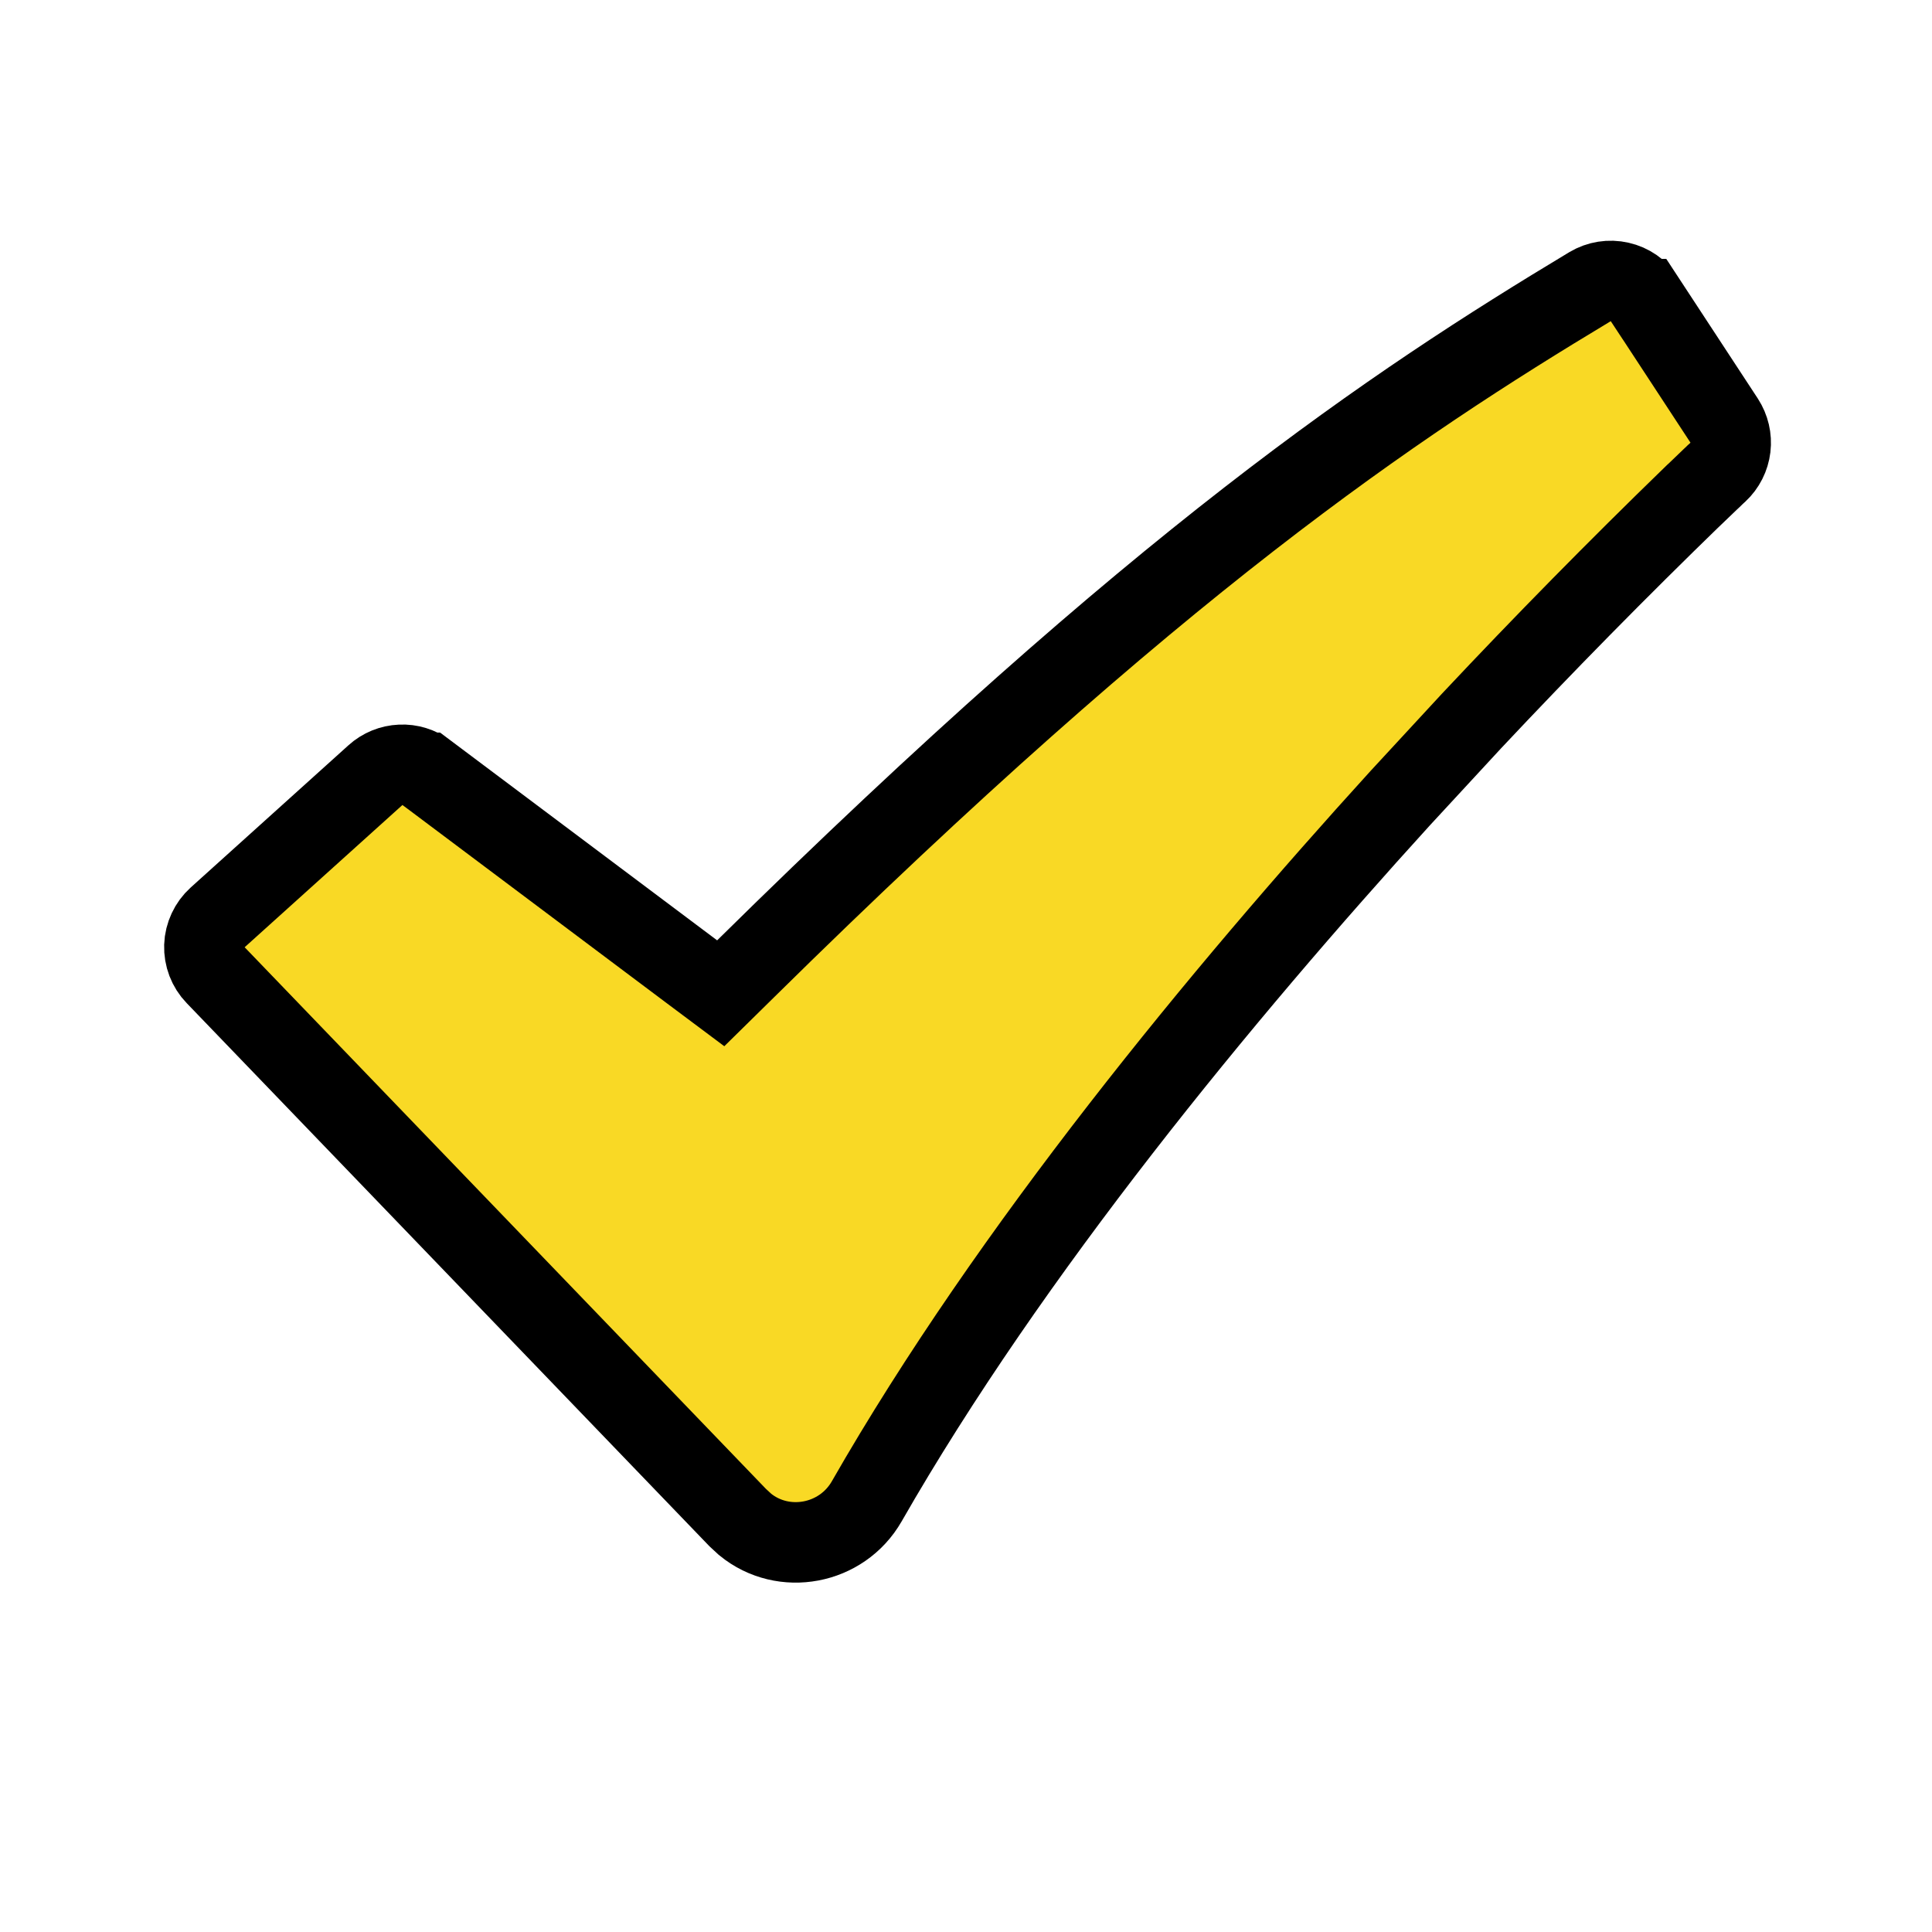 <svg width="24" height="24" viewBox="0 0 24 24" fill="none" xmlns="http://www.w3.org/2000/svg">
<path d="M20.121 3.503C20.247 3.531 20.357 3.608 20.428 3.716L20.429 3.716L21.418 5.225C21.482 5.324 21.51 5.442 21.496 5.559C21.482 5.676 21.427 5.785 21.341 5.865L21.308 5.895L21.303 5.9L21.267 5.935L21.262 5.939L21.037 6.155L21.034 6.157C20.095 7.068 19.177 8.001 18.281 8.955L17.393 9.916C15.187 12.341 12.55 15.535 10.767 18.65C10.457 19.191 9.732 19.326 9.256 18.937L9.164 18.852L2.679 12.114C2.632 12.066 2.596 12.008 2.572 11.946C2.548 11.883 2.537 11.817 2.539 11.75C2.541 11.683 2.558 11.617 2.586 11.556C2.614 11.496 2.654 11.441 2.704 11.396L4.664 9.629C4.75 9.551 4.861 9.506 4.977 9.501C5.092 9.495 5.206 9.531 5.299 9.6H5.3L8.608 12.081L8.953 12.339L9.26 12.037C14.401 6.967 17.3 5.036 19.752 3.561C19.863 3.495 19.995 3.474 20.121 3.503Z" fill="#F9D925" stroke="black"/>
</svg>

